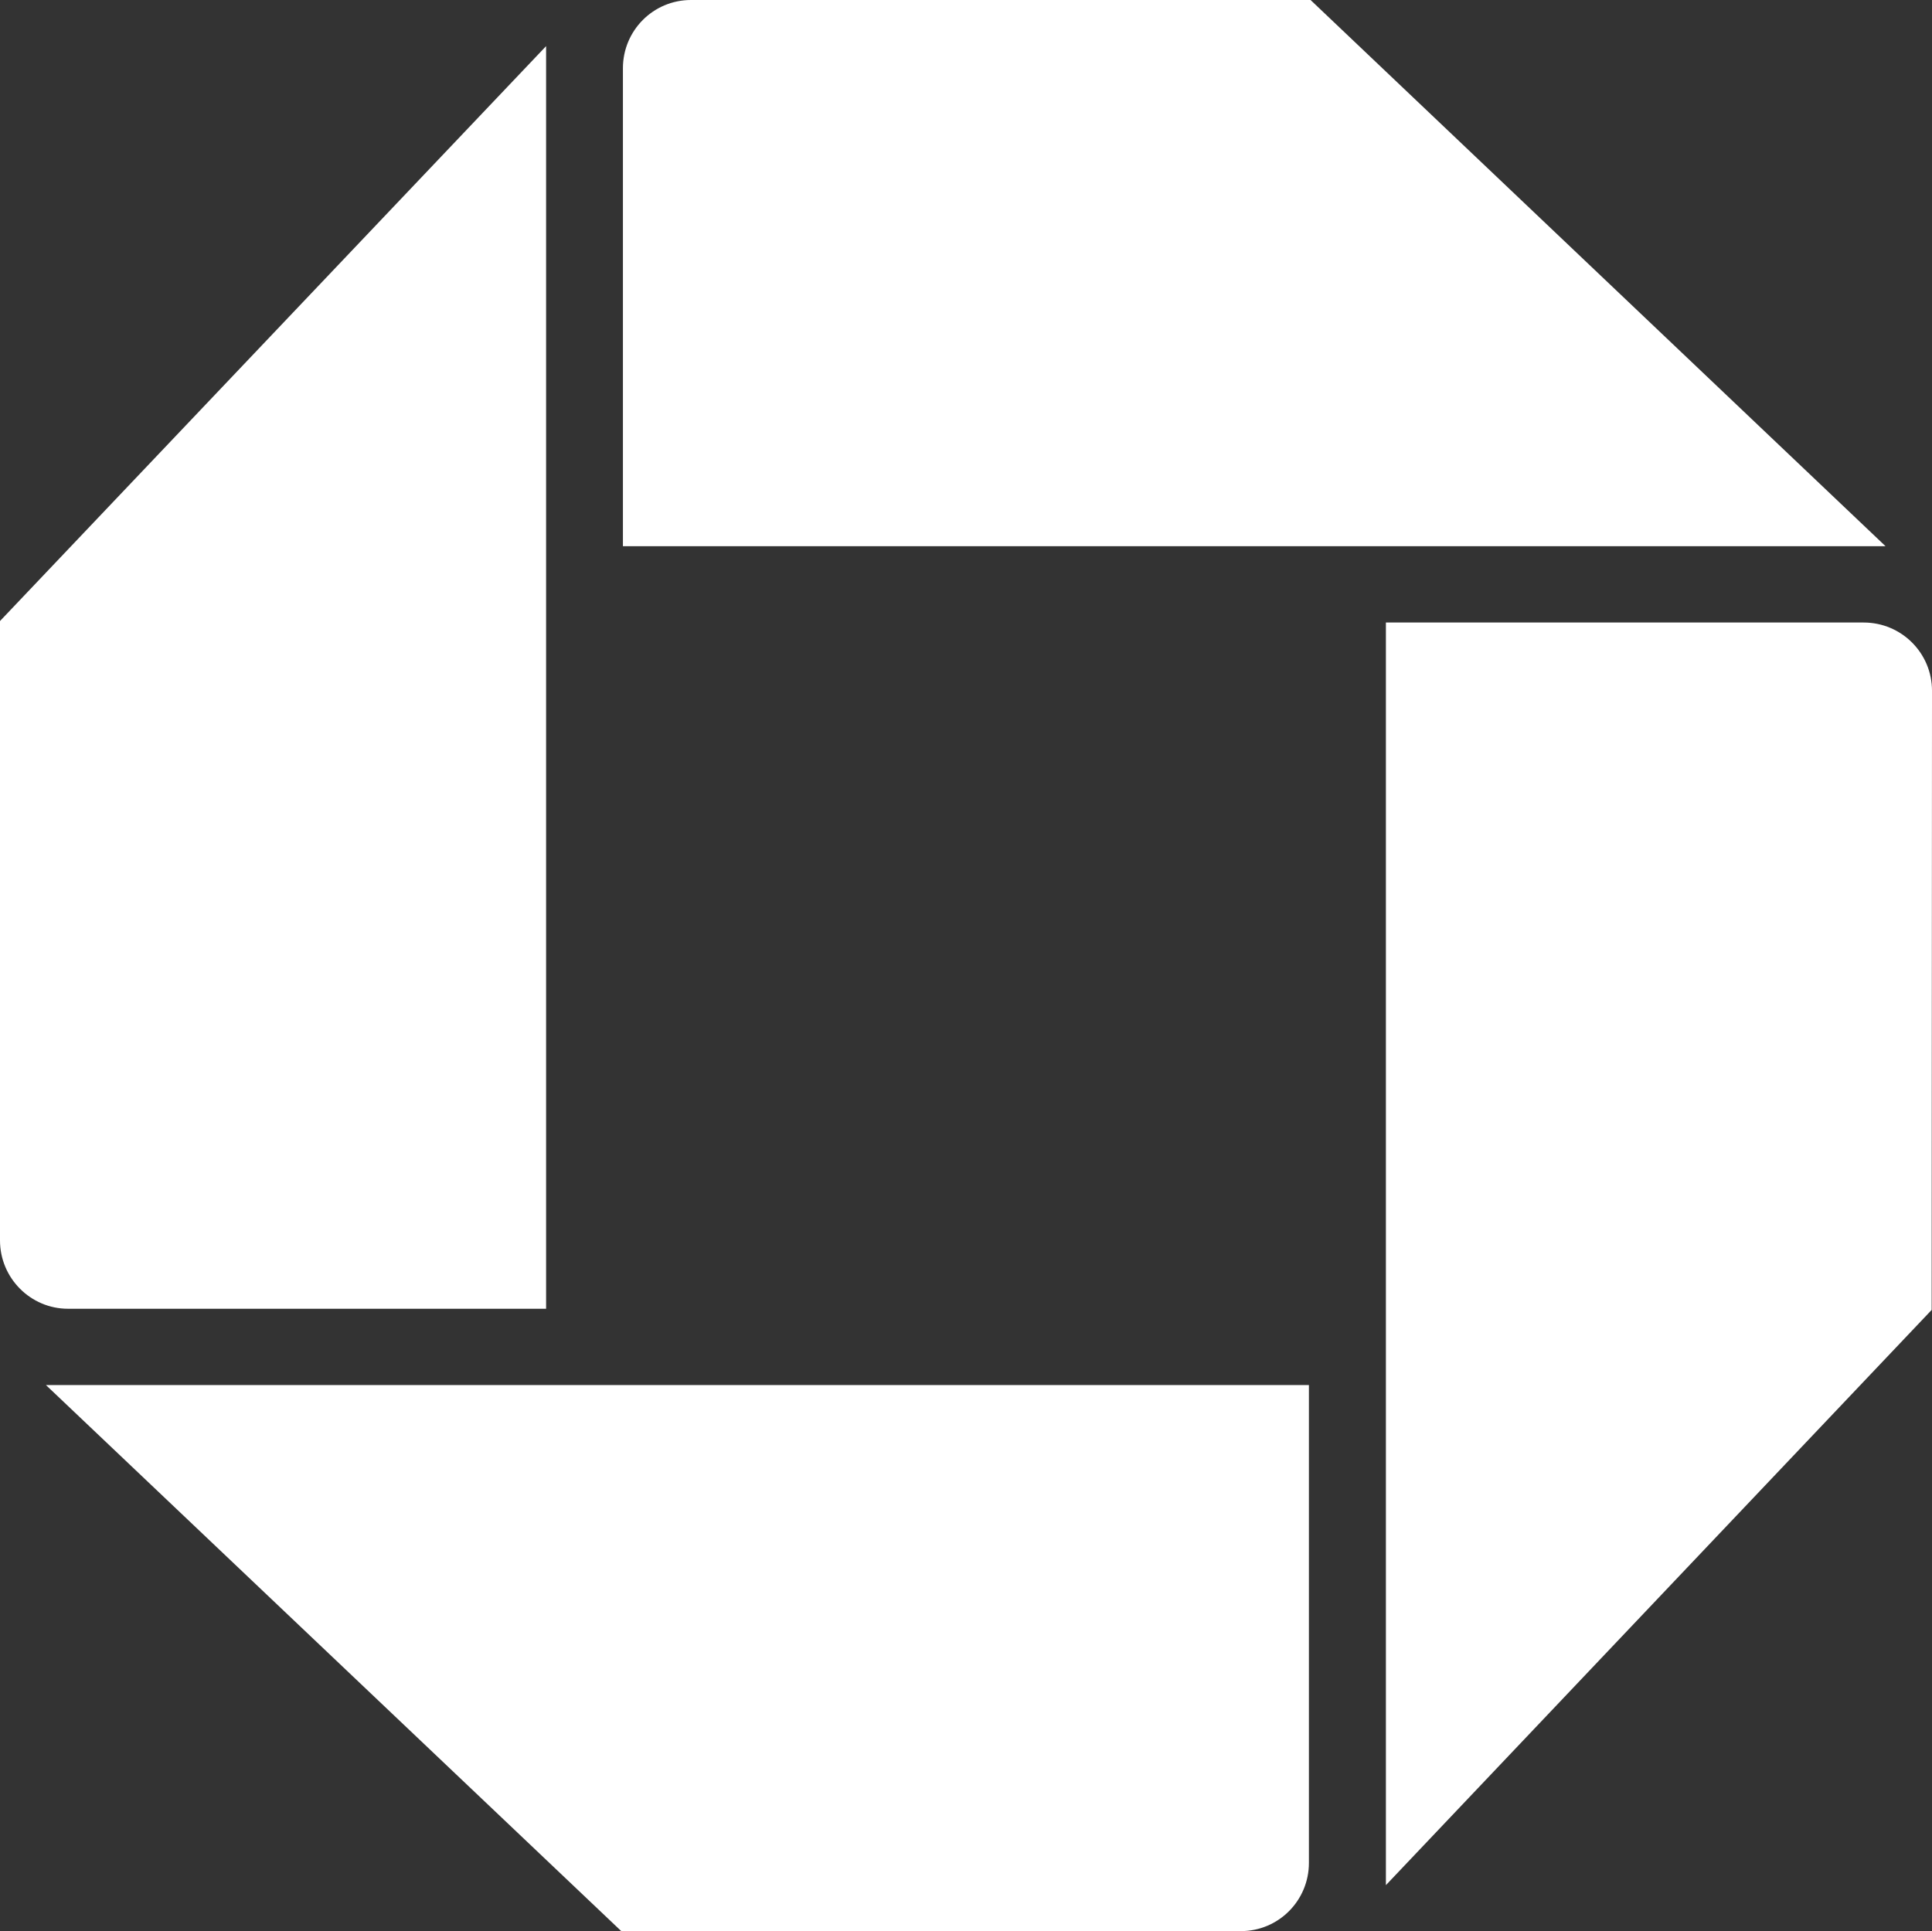<?xml version="1.0" encoding="windows-1252"?>
<!-- Generator: Adobe Illustrator 19.0.1, SVG Export Plug-In . SVG Version: 6.00 Build 0)  -->
<svg version="1.1" id="Layer_1" xmlns="http://www.w3.org/2000/svg" xmlns:xlink="http://www.w3.org/1999/xlink" x="0px" y="0px" viewBox="0 0 11.643 11.639" style="enable-background:new 0 0 11.643 11.639; background-color:#005EB8;" xml:space="preserve">
<rect x="0" y="0" width="11.643" height="11.639" fill="#333333" stroke="none"/>
<g>
	<path style="fill:#FFFFFF;" d="M4.164,0c-0.227,0-0.41,0.184-0.41,0.411v2.881h7.609L7.898,0L4.164,0z"/>
	<path style="fill:#FFFFFF;" d="M11.643,4.163c0-0.227-0.184-0.411-0.412-0.411H8.352v7.61l3.289-3.467L11.643,4.163z"/>
	<path style="fill:#FFFFFF;" d="M7.478,11.639c0.227,0,0.41-0.184,0.41-0.411v-2.88H0.277l3.467,3.291L7.478,11.639z"/>
	<path style="fill:#FFFFFF;" d="M0,7.476c0,0.227,0.184,0.412,0.41,0.412h2.881v-7.61L0,3.743V7.476z"/>
</g>
</svg>